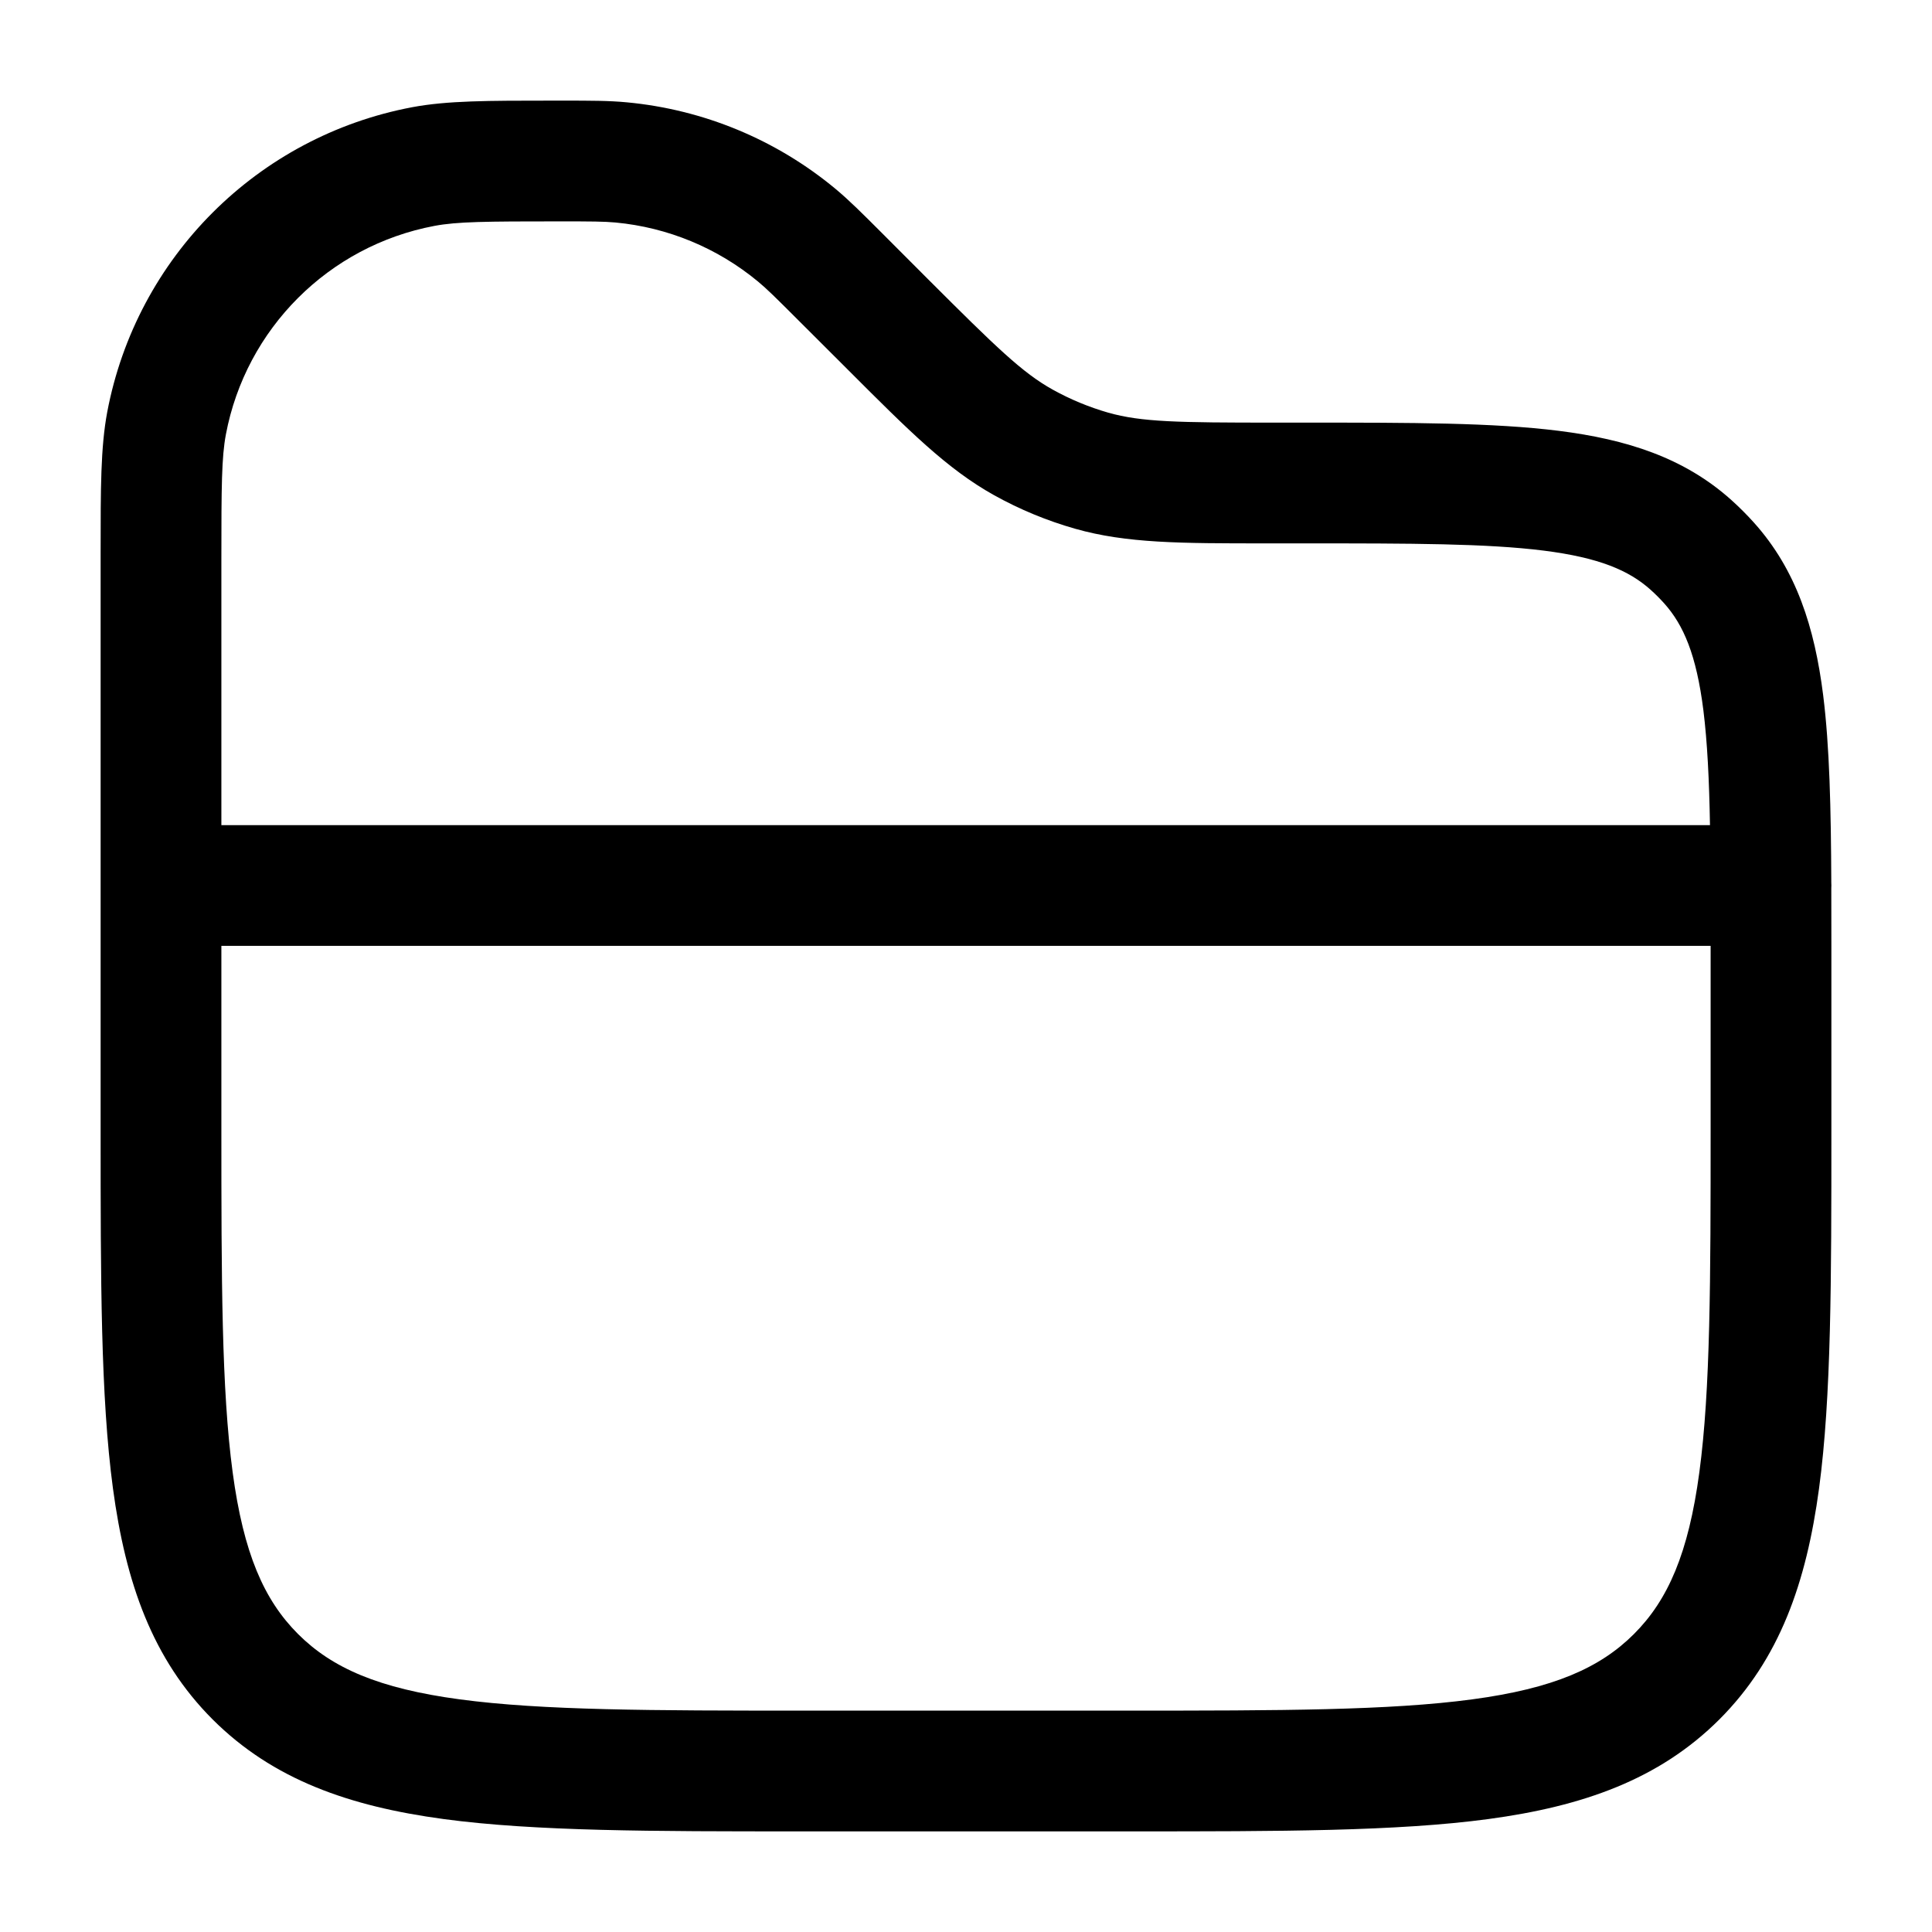 <svg width="24" height="24" viewBox="0 0 24 24" fill="none" xmlns="http://www.w3.org/2000/svg">
<path fill-rule="evenodd" clip-rule="evenodd" d="M6.859 1.25C6.889 1.25 6.919 1.25 6.95 1.25L6.987 1.25C7.338 1.25 7.564 1.25 7.785 1.271C8.737 1.36 9.639 1.733 10.375 2.343C10.546 2.485 10.706 2.645 10.954 2.893L11.53 3.47C12.376 4.315 12.701 4.631 13.077 4.84C13.295 4.961 13.526 5.057 13.766 5.126C14.179 5.243 14.632 5.25 15.828 5.25L16.253 5.25C17.526 5.25 18.552 5.25 19.364 5.352C20.205 5.458 20.92 5.684 21.508 6.212C21.606 6.3 21.7 6.394 21.788 6.492C22.316 7.08 22.542 7.795 22.648 8.636C22.728 9.274 22.745 10.043 22.749 10.961C22.75 10.974 22.75 10.987 22.75 11C22.75 11.011 22.75 11.022 22.749 11.034C22.75 11.262 22.75 11.5 22.75 11.747V14.056C22.75 15.894 22.75 17.35 22.597 18.489C22.439 19.662 22.107 20.61 21.359 21.359C20.61 22.107 19.661 22.439 18.489 22.597C17.35 22.75 15.894 22.75 14.056 22.75H9.944C8.106 22.75 6.65 22.75 5.511 22.597C4.339 22.439 3.39 22.107 2.641 21.359C1.893 20.61 1.561 19.662 1.403 18.489C1.25 17.35 1.25 15.894 1.25 14.056L1.25 6.95C1.25 6.919 1.25 6.889 1.25 6.859C1.25 6.063 1.25 5.557 1.332 5.119C1.695 3.198 3.198 1.695 5.119 1.332C5.557 1.25 6.063 1.25 6.859 1.25ZM2.75 11.75V14C2.75 15.907 2.752 17.262 2.89 18.289C3.025 19.295 3.279 19.875 3.702 20.298C4.125 20.721 4.705 20.975 5.711 21.11C6.739 21.248 8.093 21.25 10 21.25H14C15.907 21.25 17.262 21.248 18.289 21.11C19.295 20.975 19.875 20.721 20.298 20.298C20.721 19.875 20.975 19.295 21.11 18.289C21.248 17.262 21.25 15.907 21.25 14V11.798C21.25 11.782 21.25 11.766 21.25 11.75H2.75ZM21.242 10.25H2.75V6.95C2.75 6.033 2.753 5.679 2.806 5.397C3.054 4.083 4.083 3.054 5.397 2.806C5.679 2.753 6.033 2.75 6.95 2.75C7.35 2.75 7.503 2.751 7.646 2.764C8.297 2.825 8.914 3.081 9.417 3.498C9.528 3.59 9.636 3.697 9.919 3.98L10.47 4.53C10.496 4.557 10.522 4.583 10.548 4.608C11.289 5.349 11.766 5.827 12.348 6.151C12.666 6.328 13.004 6.468 13.355 6.568C13.994 6.75 14.67 6.75 15.718 6.75C15.755 6.75 15.791 6.75 15.828 6.75H16.202C17.538 6.75 18.47 6.751 19.177 6.84C19.866 6.927 20.236 7.086 20.505 7.327C20.564 7.38 20.62 7.436 20.673 7.495C20.914 7.764 21.073 8.134 21.16 8.823C21.209 9.218 21.232 9.683 21.242 10.25Z" fill="black"/>
</svg>

